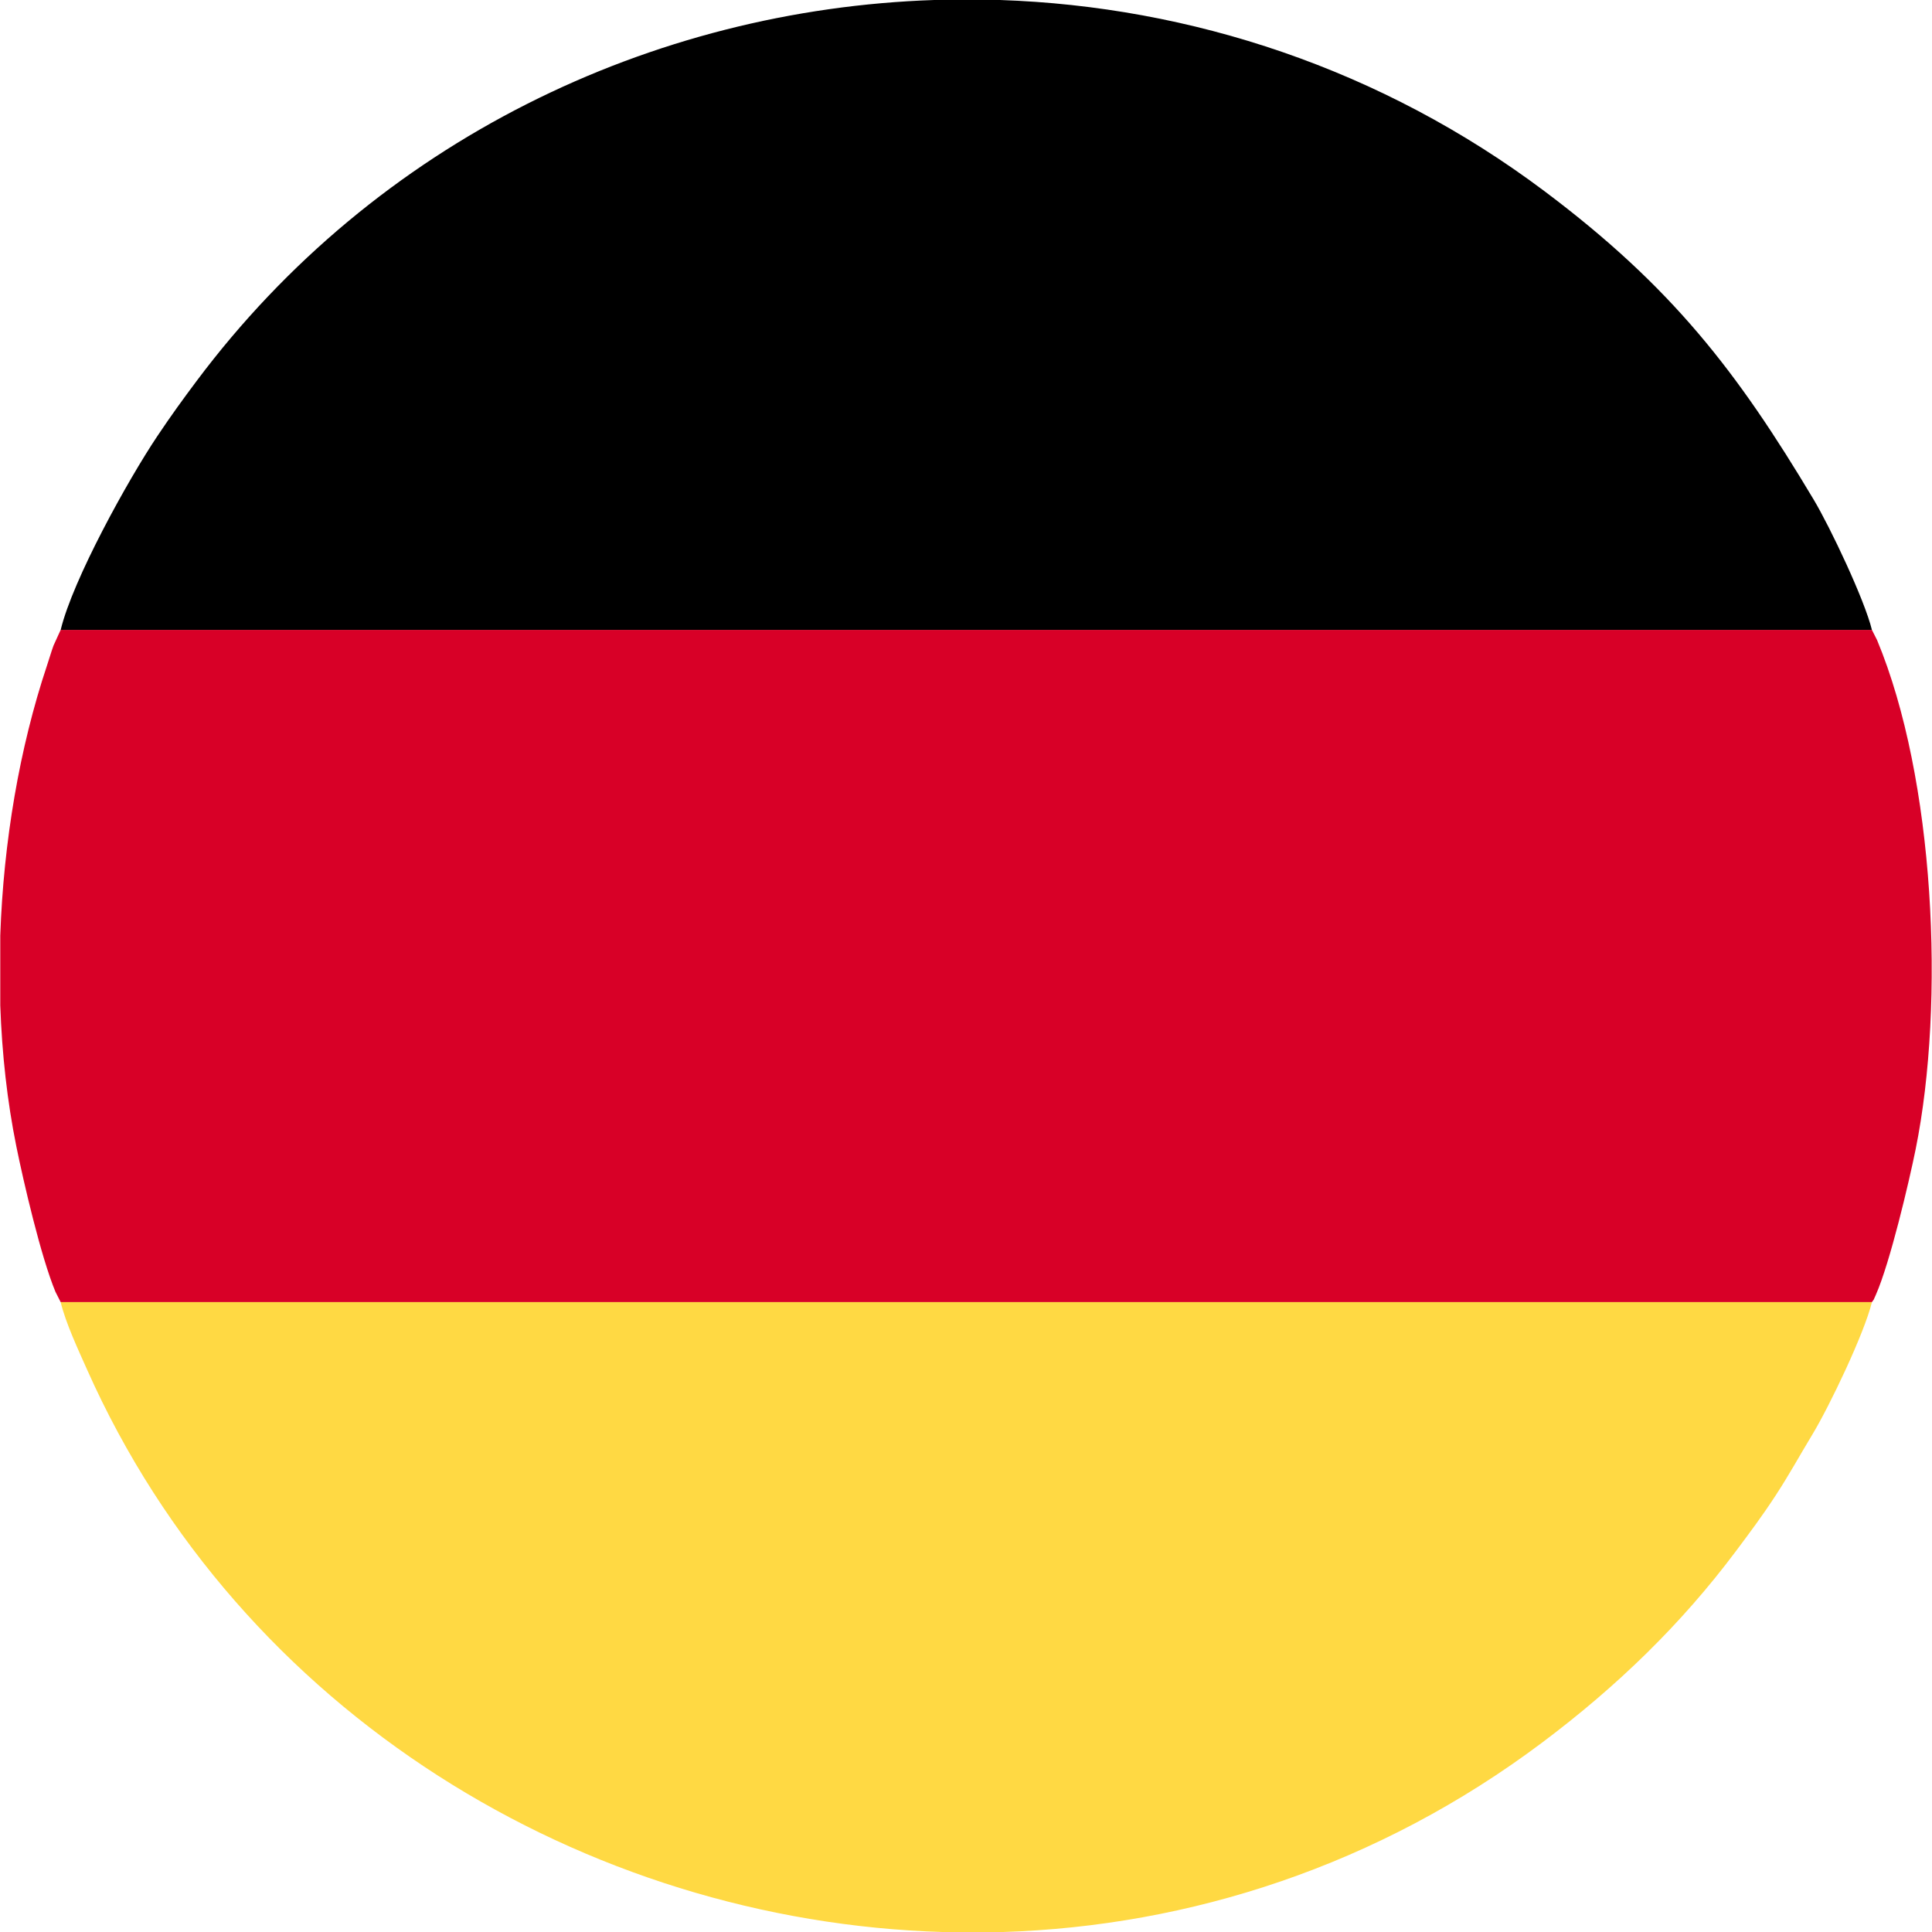 <?xml version="1.0" encoding="UTF-8"?>
<!DOCTYPE svg PUBLIC "-//W3C//DTD SVG 1.1//EN" "http://www.w3.org/Graphics/SVG/1.1/DTD/svg11.dtd">
<!-- Creator: CorelDRAW 2021 (64-Bit) -->
<svg xmlns="http://www.w3.org/2000/svg" xml:space="preserve" width="0.853in" height="0.853in" version="1.1" style="shape-rendering:geometricPrecision; text-rendering:geometricPrecision; image-rendering:optimizeQuality; fill-rule:evenodd; clip-rule:evenodd"
viewBox="0 0 853.09 853.33"
 xmlns:xlink="http://www.w3.org/1999/xlink"
 xmlns:xodm="http://www.corel.com/coreldraw/odm/2003">
 <defs>
  <style type="text/css">
   <![CDATA[
    .fil1 {fill:black}
    .fil0 {fill:#D80027}
    .fil2 {fill:#FFD943}
   ]]>
  </style>
 </defs>
 <g id="Layer_x0020_1">
  <g id="_2242117739152">
   <path class="fil0" d="M26.67 575.12l800 0c1.22,-1.83 0.27,0.09 1.78,-3.32 6.23,-14.15 14.59,-49.63 17.53,-64.16 13.11,-64.87 8.45,-163.74 -17.03,-224.93l-2.28 -4.5 -800 0 -3.17 6.96c-1.15,3.22 -1.7,5.29 -2.87,8.79 -12.15,36.35 -19.2,77.91 -20.63,119.24l0 30.87c0.75,21.43 3.08,42.42 7.08,62.18 3.09,15.29 10.85,48.87 17.31,64.36l2.28 4.5z"/>
   <path class="fil1" d="M26.67 278.21l800 0c-3.19,-13.19 -18.37,-45.23 -25.7,-57.51 -33.8,-56.61 -62.62,-93.98 -118.82,-136.18 -72.09,-54.13 -156.33,-81.68 -240.6,-84.52l-29.04 0c-124.71,4.17 -246.46,62.23 -325.83,168.33 -6.18,8.26 -11.19,15.16 -17.33,24.33 -13.08,19.54 -37.29,63.3 -42.67,85.55z"/>
   <path class="fil2" d="M826.67 575.12l-800 0c2.24,9.3 7.9,21.34 11.69,29.86 67.56,151.69 219.66,243.62 378,248.36l26.33 0c82.67,-2.59 165.84,-29.23 238.51,-83.81 32.87,-24.69 61.12,-51.97 85.48,-84.52 6.12,-8.19 11.35,-15.15 17.35,-24.32 6.15,-9.4 10.56,-17.54 16.3,-27.03 7.55,-12.46 23.03,-44.83 26.34,-58.54z"/>
  </g>
 </g>
</svg>
